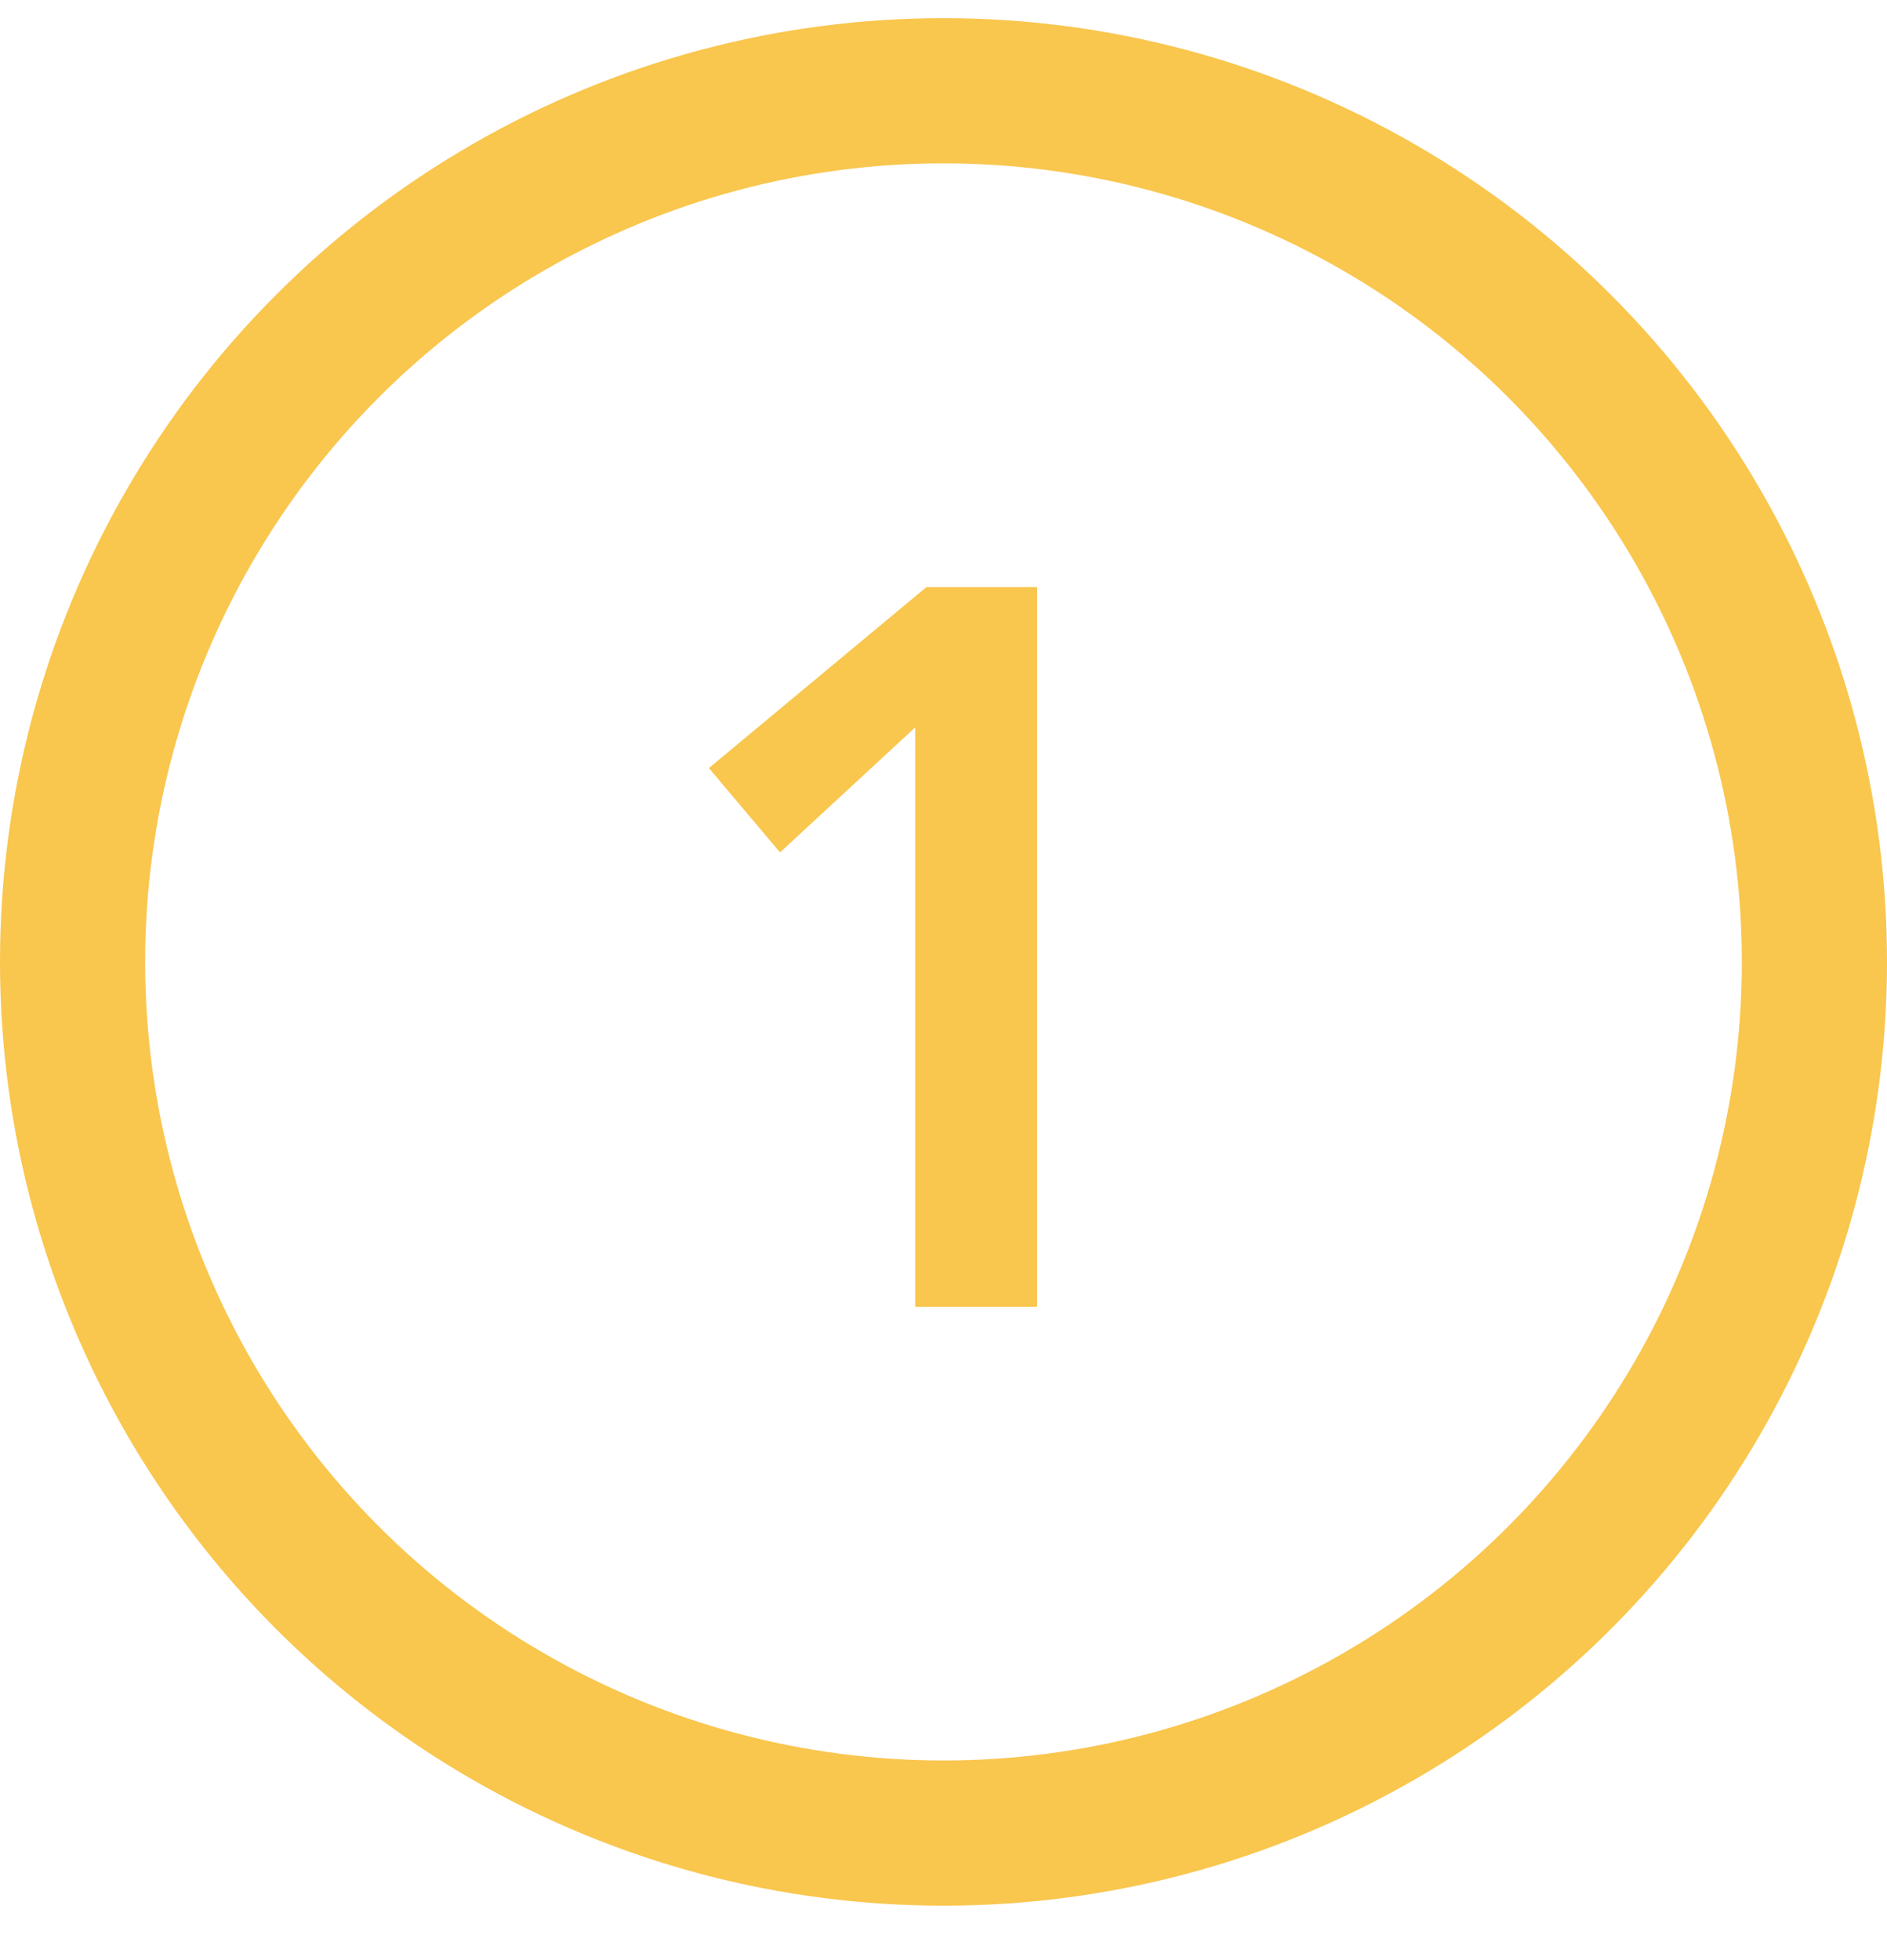 <svg width="52" height="54" viewBox="0 0 52 54" fill="none" xmlns="http://www.w3.org/2000/svg">
<circle cx="26" cy="26.5" r="24" stroke="#F9C64E" stroke-width="4"/>
<path d="M25.219 20.04L21.495 23.484L19.535 21.16L25.527 16.176H28.579V36H25.219V20.04Z" fill="#F9C64E"/>
</svg>
